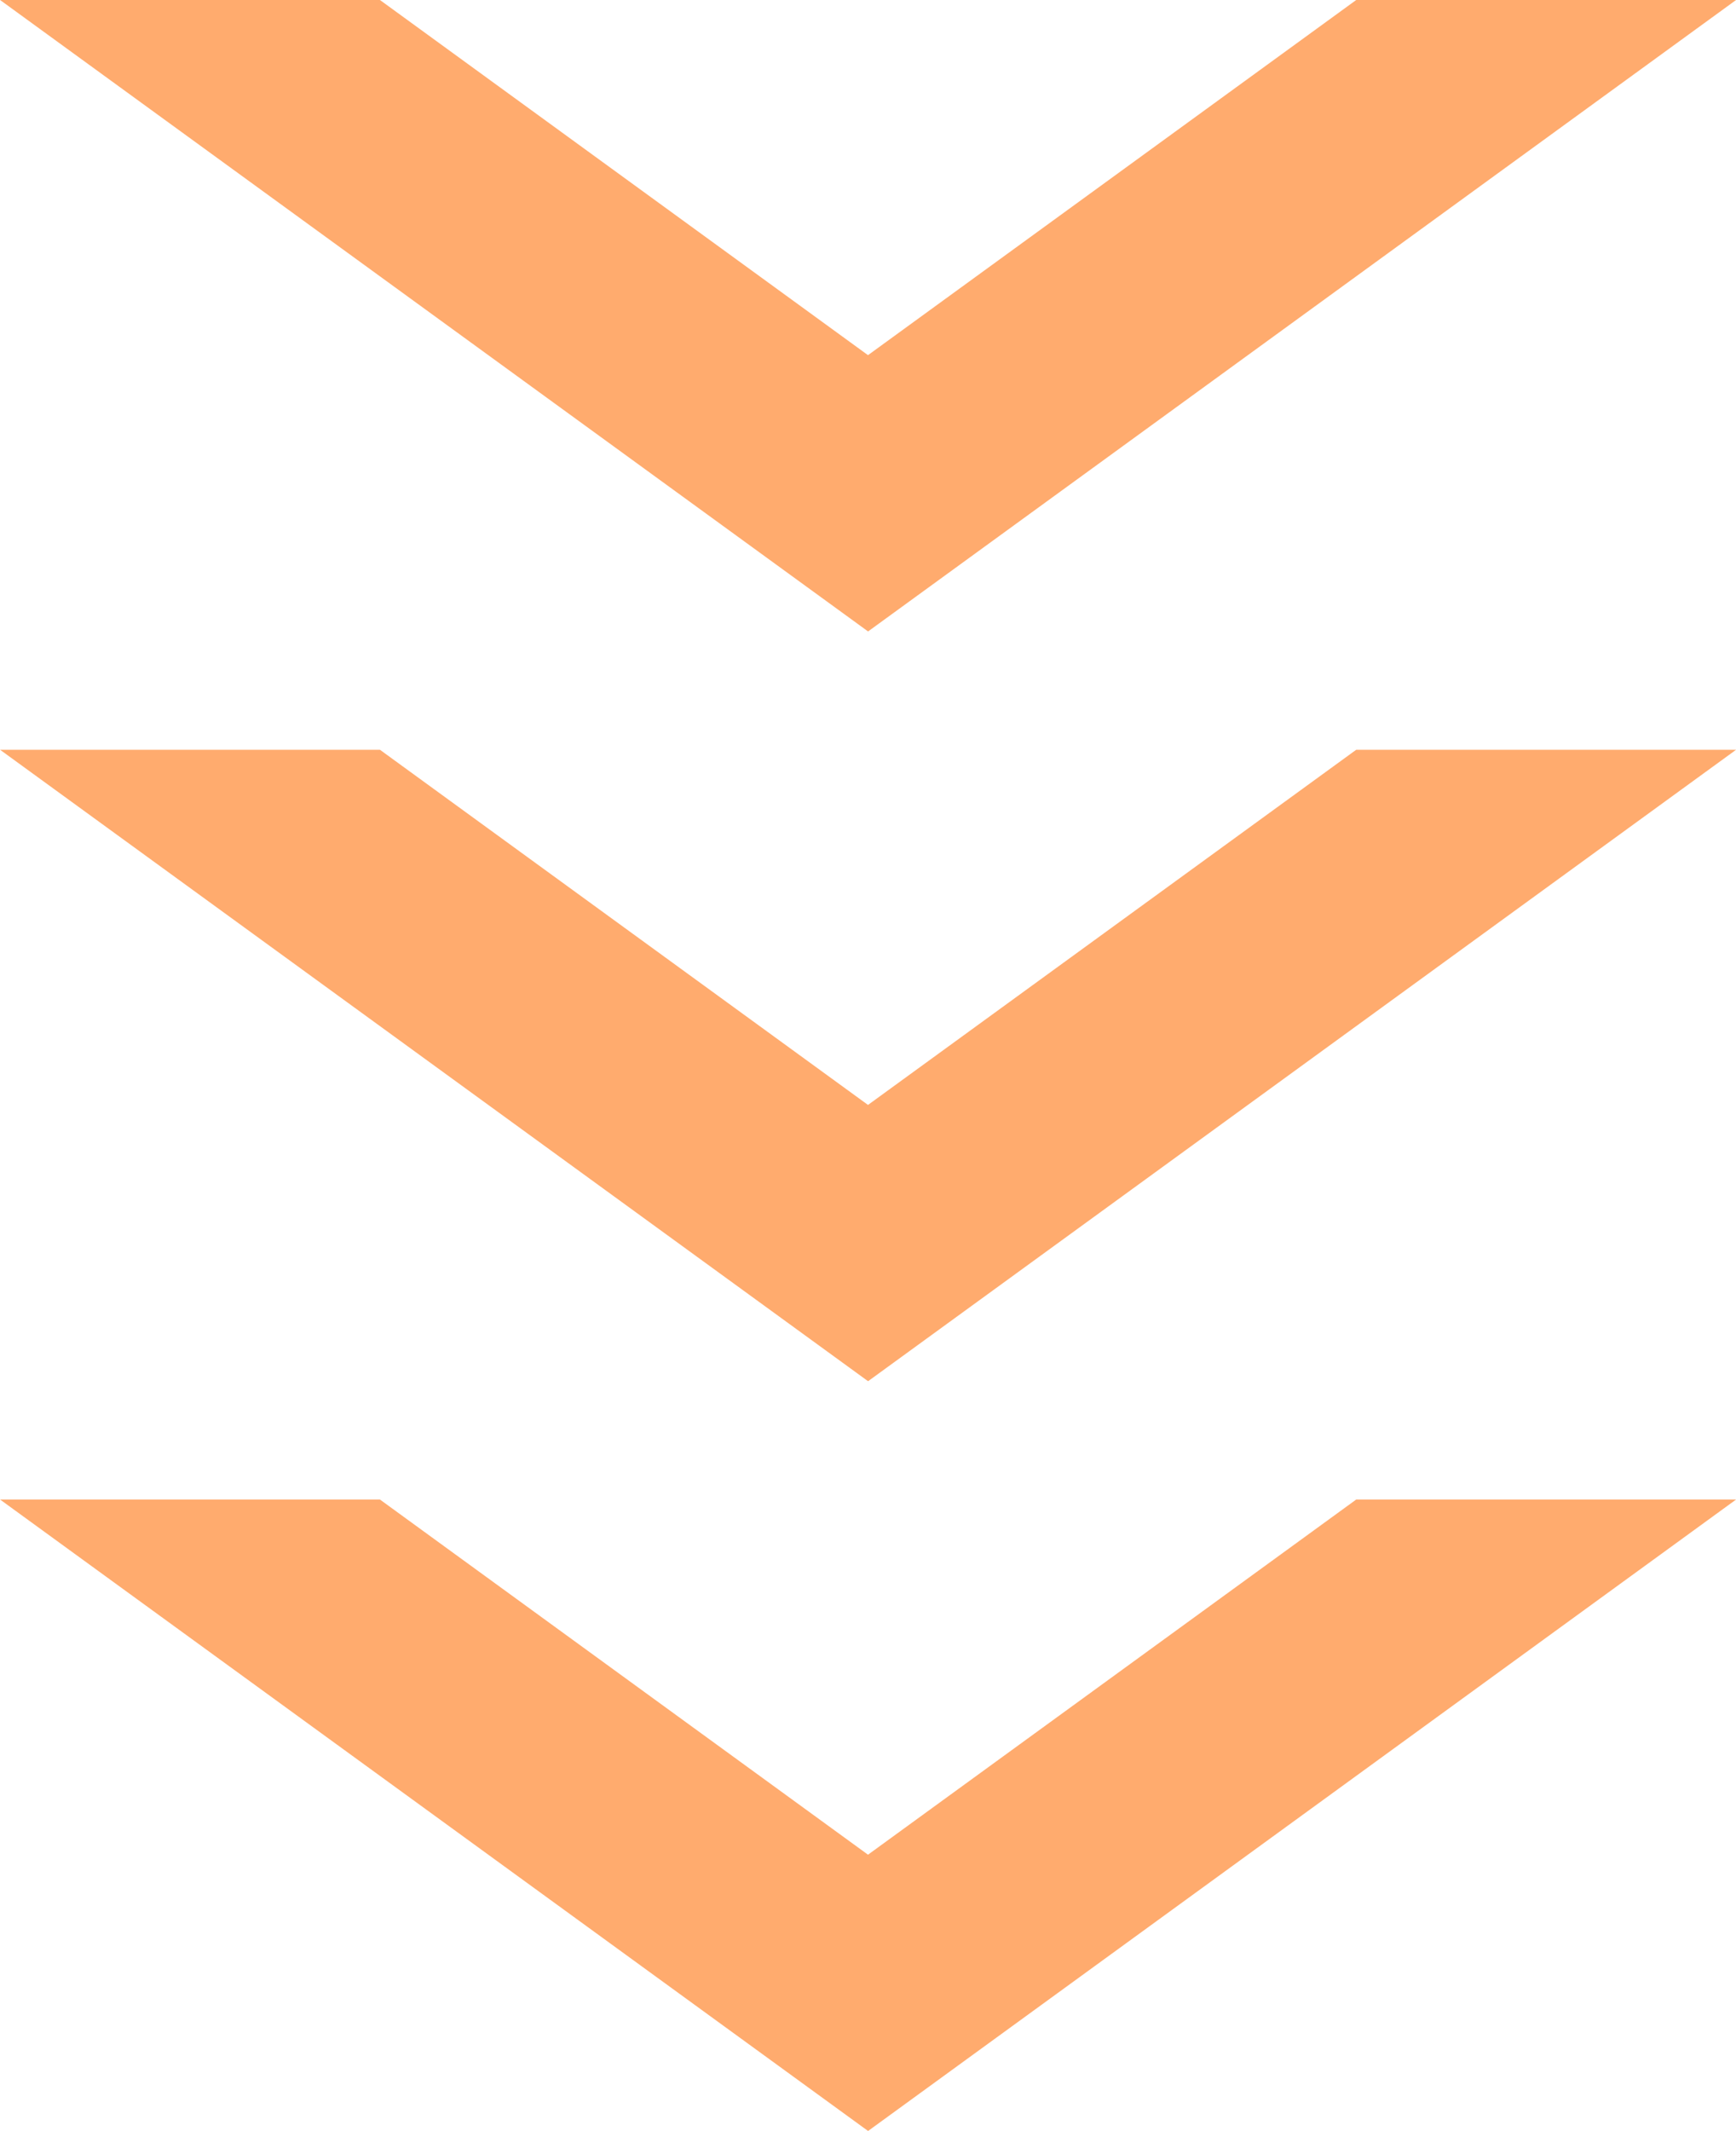 <svg xmlns="http://www.w3.org/2000/svg" width="44.004" height="54" viewBox="0 0 44.004 54"><g transform="translate(-100.998 -1078)"><path d="M-18997,1410h0l-22-16h9.629l12.371,9,12.375-9h9.629l-22,16Z" transform="translate(19120 -316)" fill="#ffab6e"/><path d="M-18997,1410h0l-22-16h9.629l12.371,9,12.375-9h9.629l-22,16Z" transform="translate(19120 -297)" fill="#ffab6e"/><path d="M-18997,1410h0l-22-16h9.629l12.371,9,12.375-9h9.629l-22,16Z" transform="translate(19120 -278)" fill="#ffab6e"/></g></svg>